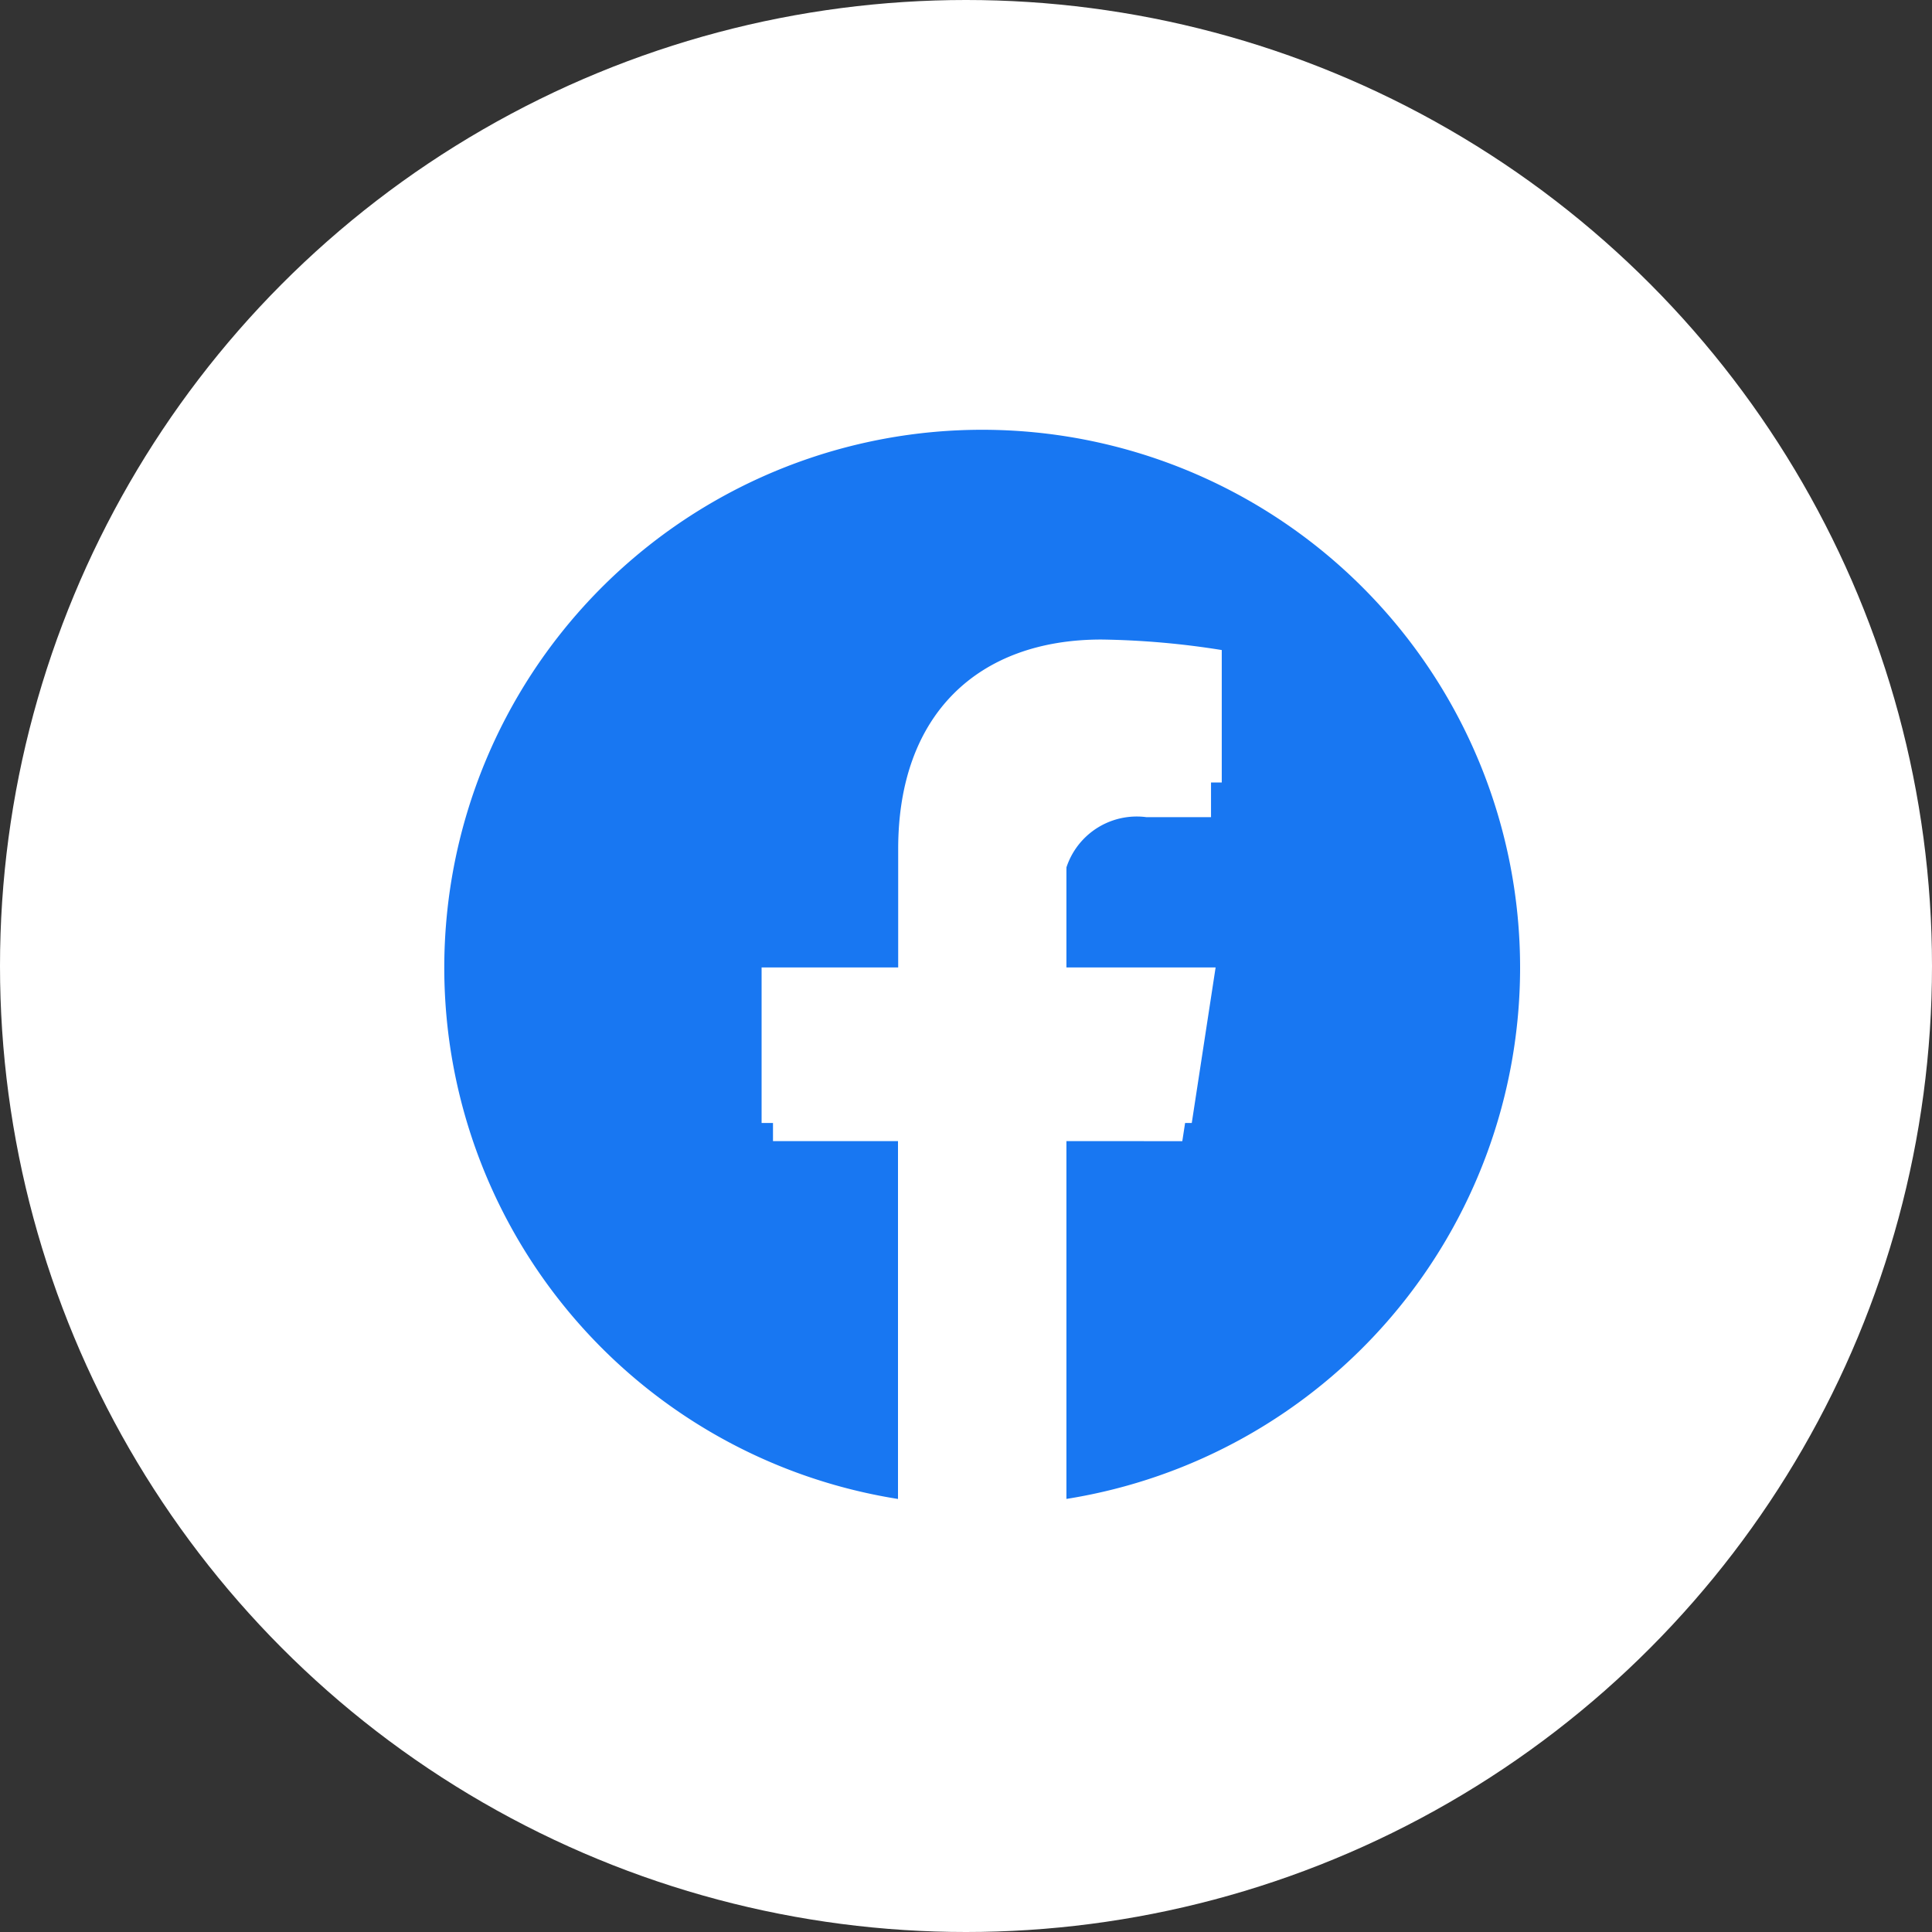 <svg xmlns="http://www.w3.org/2000/svg" width="50" height="50" viewBox="0 0 50 50"><rect x="0" y="0" width="50" height="50" fill="#333333" stroke="none"/><g transform="translate(0.247 0.465)"><circle cx="25" cy="25" r="25" transform="translate(-0.247 -0.465)" fill="#fff"/><g transform="translate(11.252 10.647)"><path d="M27.841,13.925a13.921,13.921,0,1,0-16.1,13.756V17.95H8.211V13.925h3.535V10.857c0-3.49,2.078-5.418,5.258-5.418a21.4,21.4,0,0,1,3.116.272V9.138H18.364A2.012,2.012,0,0,0,16.1,11.313v2.612h3.861l-.617,4.025H16.1v9.73A13.927,13.927,0,0,0,27.841,13.925Z" fill="#1877f2"/><path d="M312.593,211.906l.588-3.83h-3.675v-2.486a1.915,1.915,0,0,1,2.159-2.069h1.671v-3.261A20.377,20.377,0,0,0,310.37,200c-3.027,0-5.005,1.834-5.005,5.156v2.919H302v3.83h3.365v9.26a13.391,13.391,0,0,0,4.141,0v-9.26Z" transform="translate(-293.494 -193.485)" fill="#fff"/></g></g></svg>